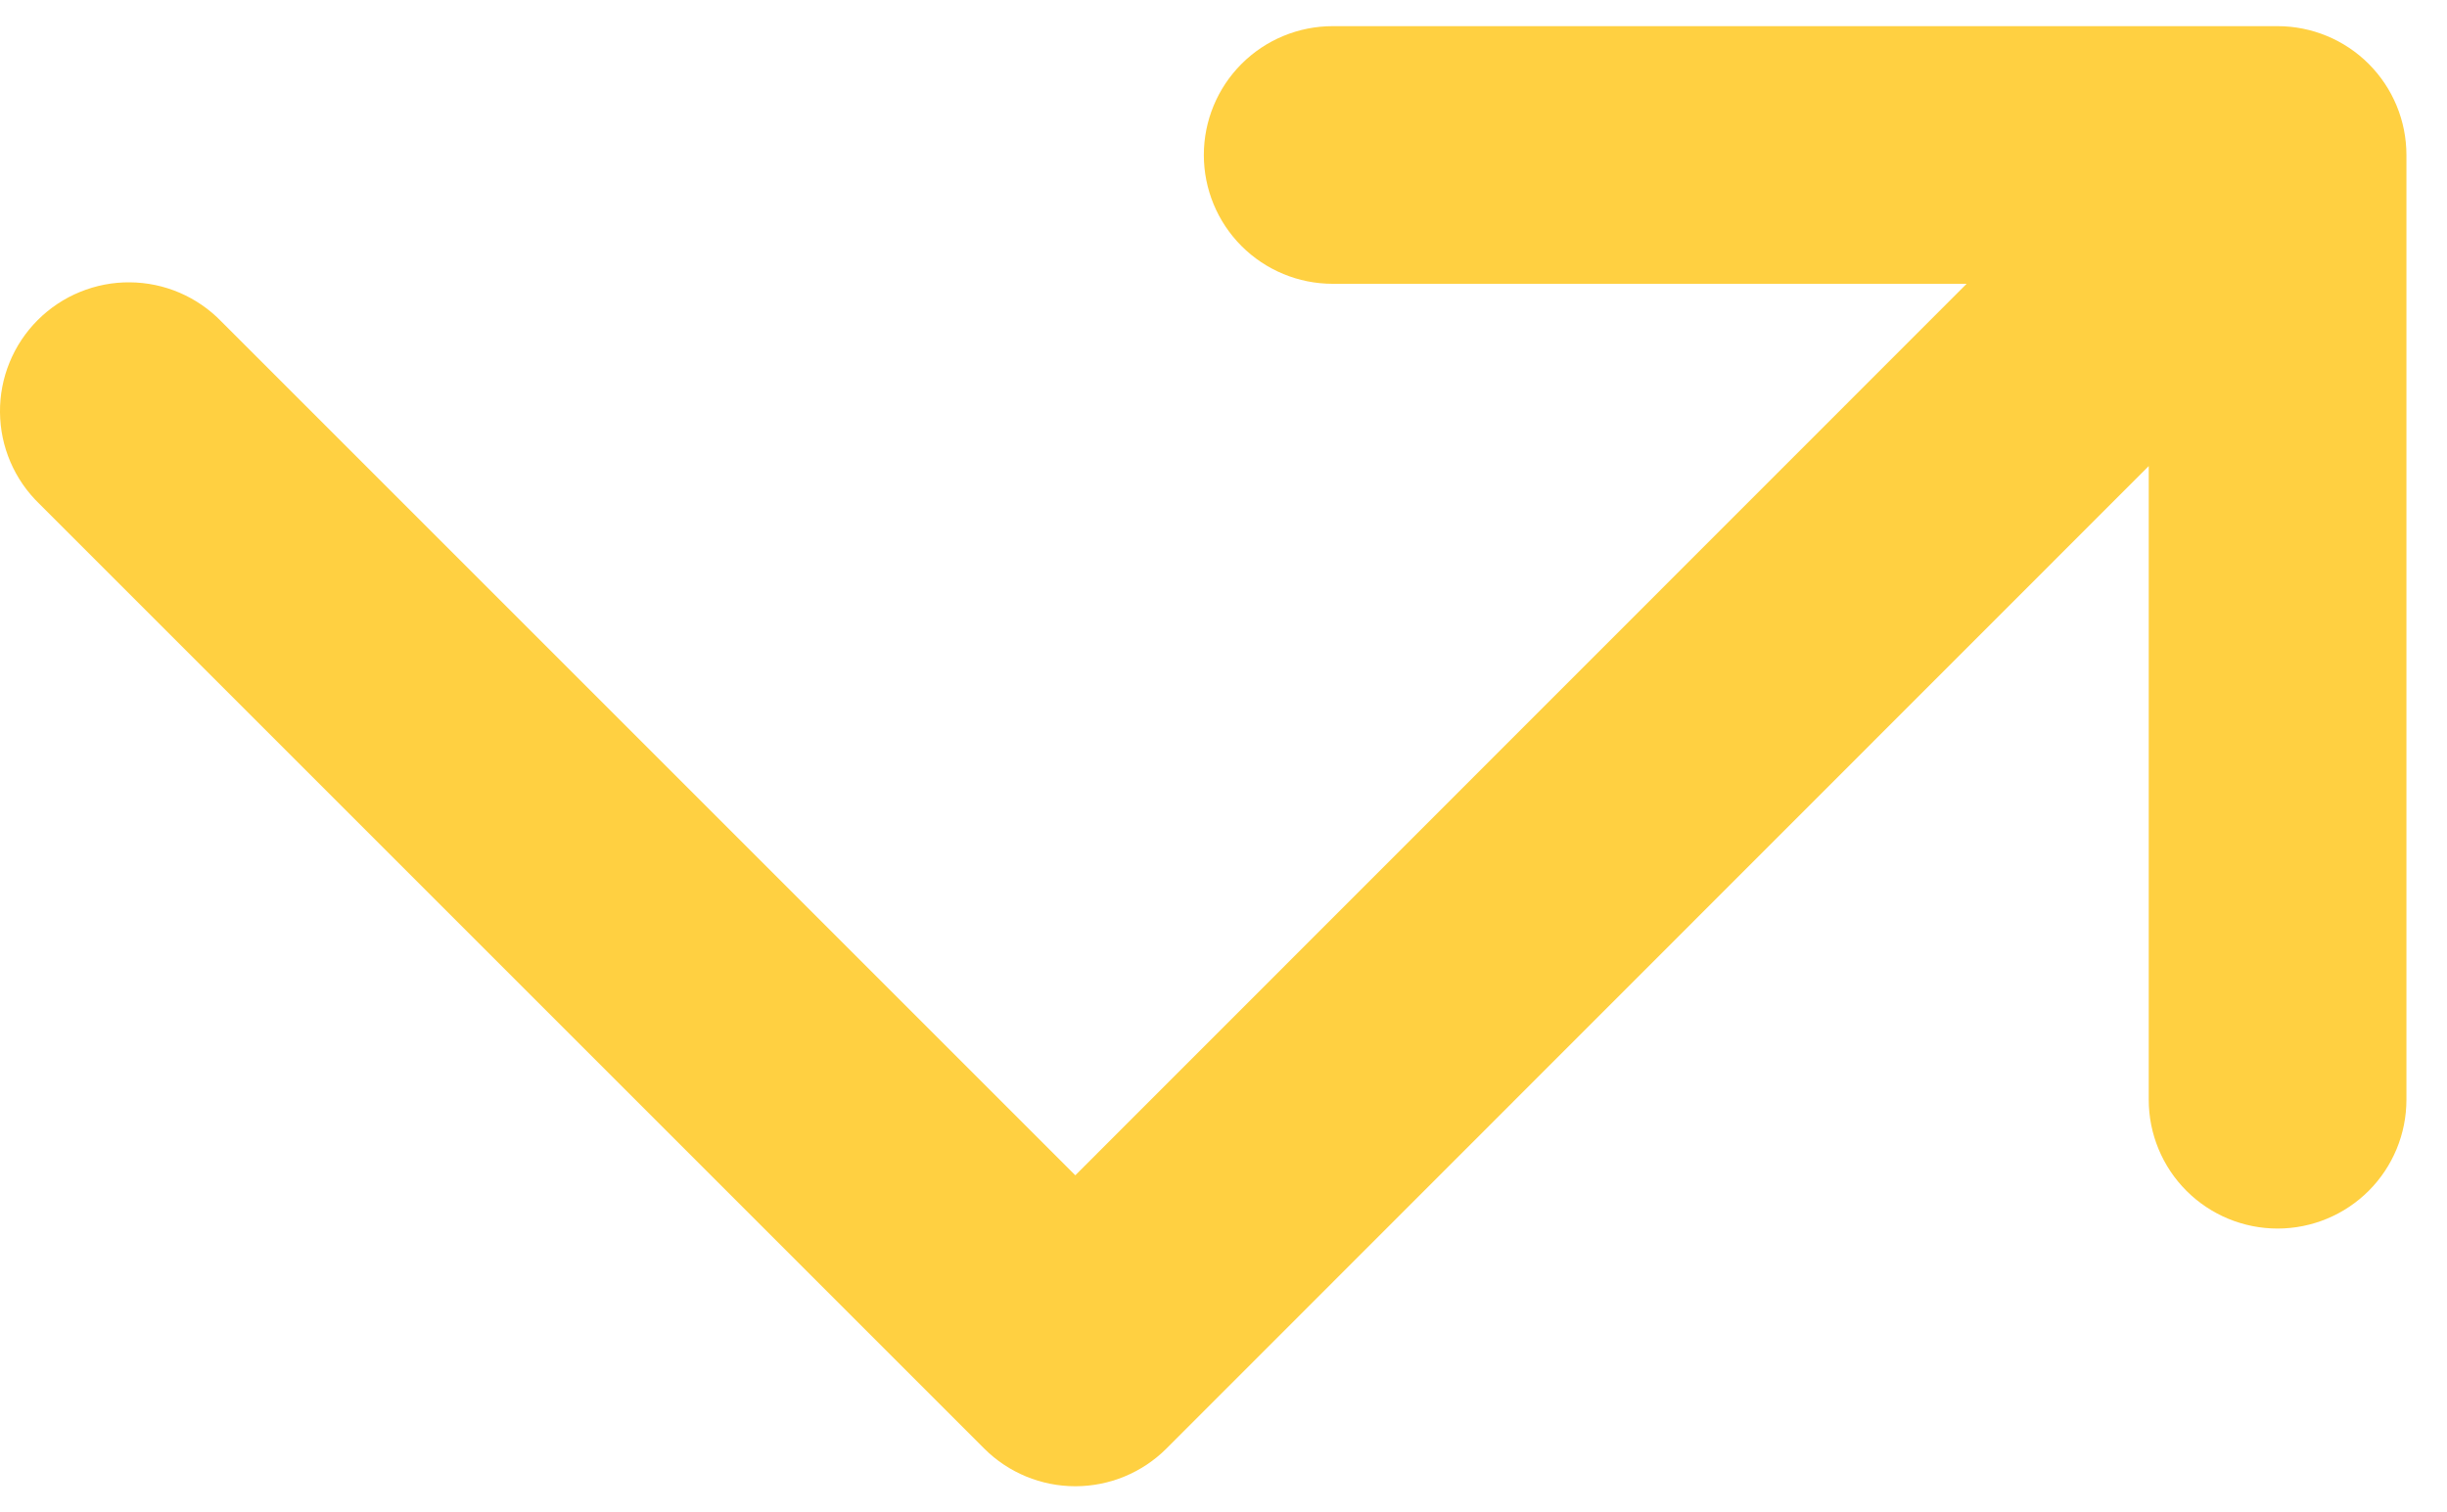 <svg width="55" height="34" viewBox="0 0 55 34" fill="none" xmlns="http://www.w3.org/2000/svg">
<path d="M27.058 3.484C27.058 2.716 27.363 1.979 27.906 1.436C28.449 0.893 29.186 0.588 29.954 0.588H51.192C51.96 0.588 52.697 0.893 53.24 1.436C53.783 1.979 54.088 2.716 54.088 3.484V24.722C54.088 25.49 53.783 26.227 53.24 26.77C52.697 27.313 51.96 27.618 51.192 27.618C50.424 27.618 49.687 27.313 49.144 26.77C48.601 26.227 48.296 25.49 48.296 24.722V10.477L26.216 32.565C25.673 33.107 24.937 33.411 24.169 33.411C23.402 33.411 22.666 33.107 22.123 32.565L0.885 11.327C0.608 11.06 0.387 10.74 0.235 10.387C0.083 10.034 0.003 9.654 -0 9.269C-0.004 8.885 0.069 8.503 0.215 8.147C0.36 7.791 0.575 7.468 0.847 7.196C1.119 6.924 1.442 6.708 1.798 6.563C2.154 6.417 2.535 6.343 2.92 6.347C3.304 6.35 3.684 6.429 4.038 6.581C4.391 6.733 4.711 6.953 4.978 7.23L24.169 26.421L44.203 6.38H29.954C29.186 6.38 28.449 6.075 27.906 5.532C27.363 4.989 27.058 4.252 27.058 3.484Z" fill="#FFD041"/>
</svg>
